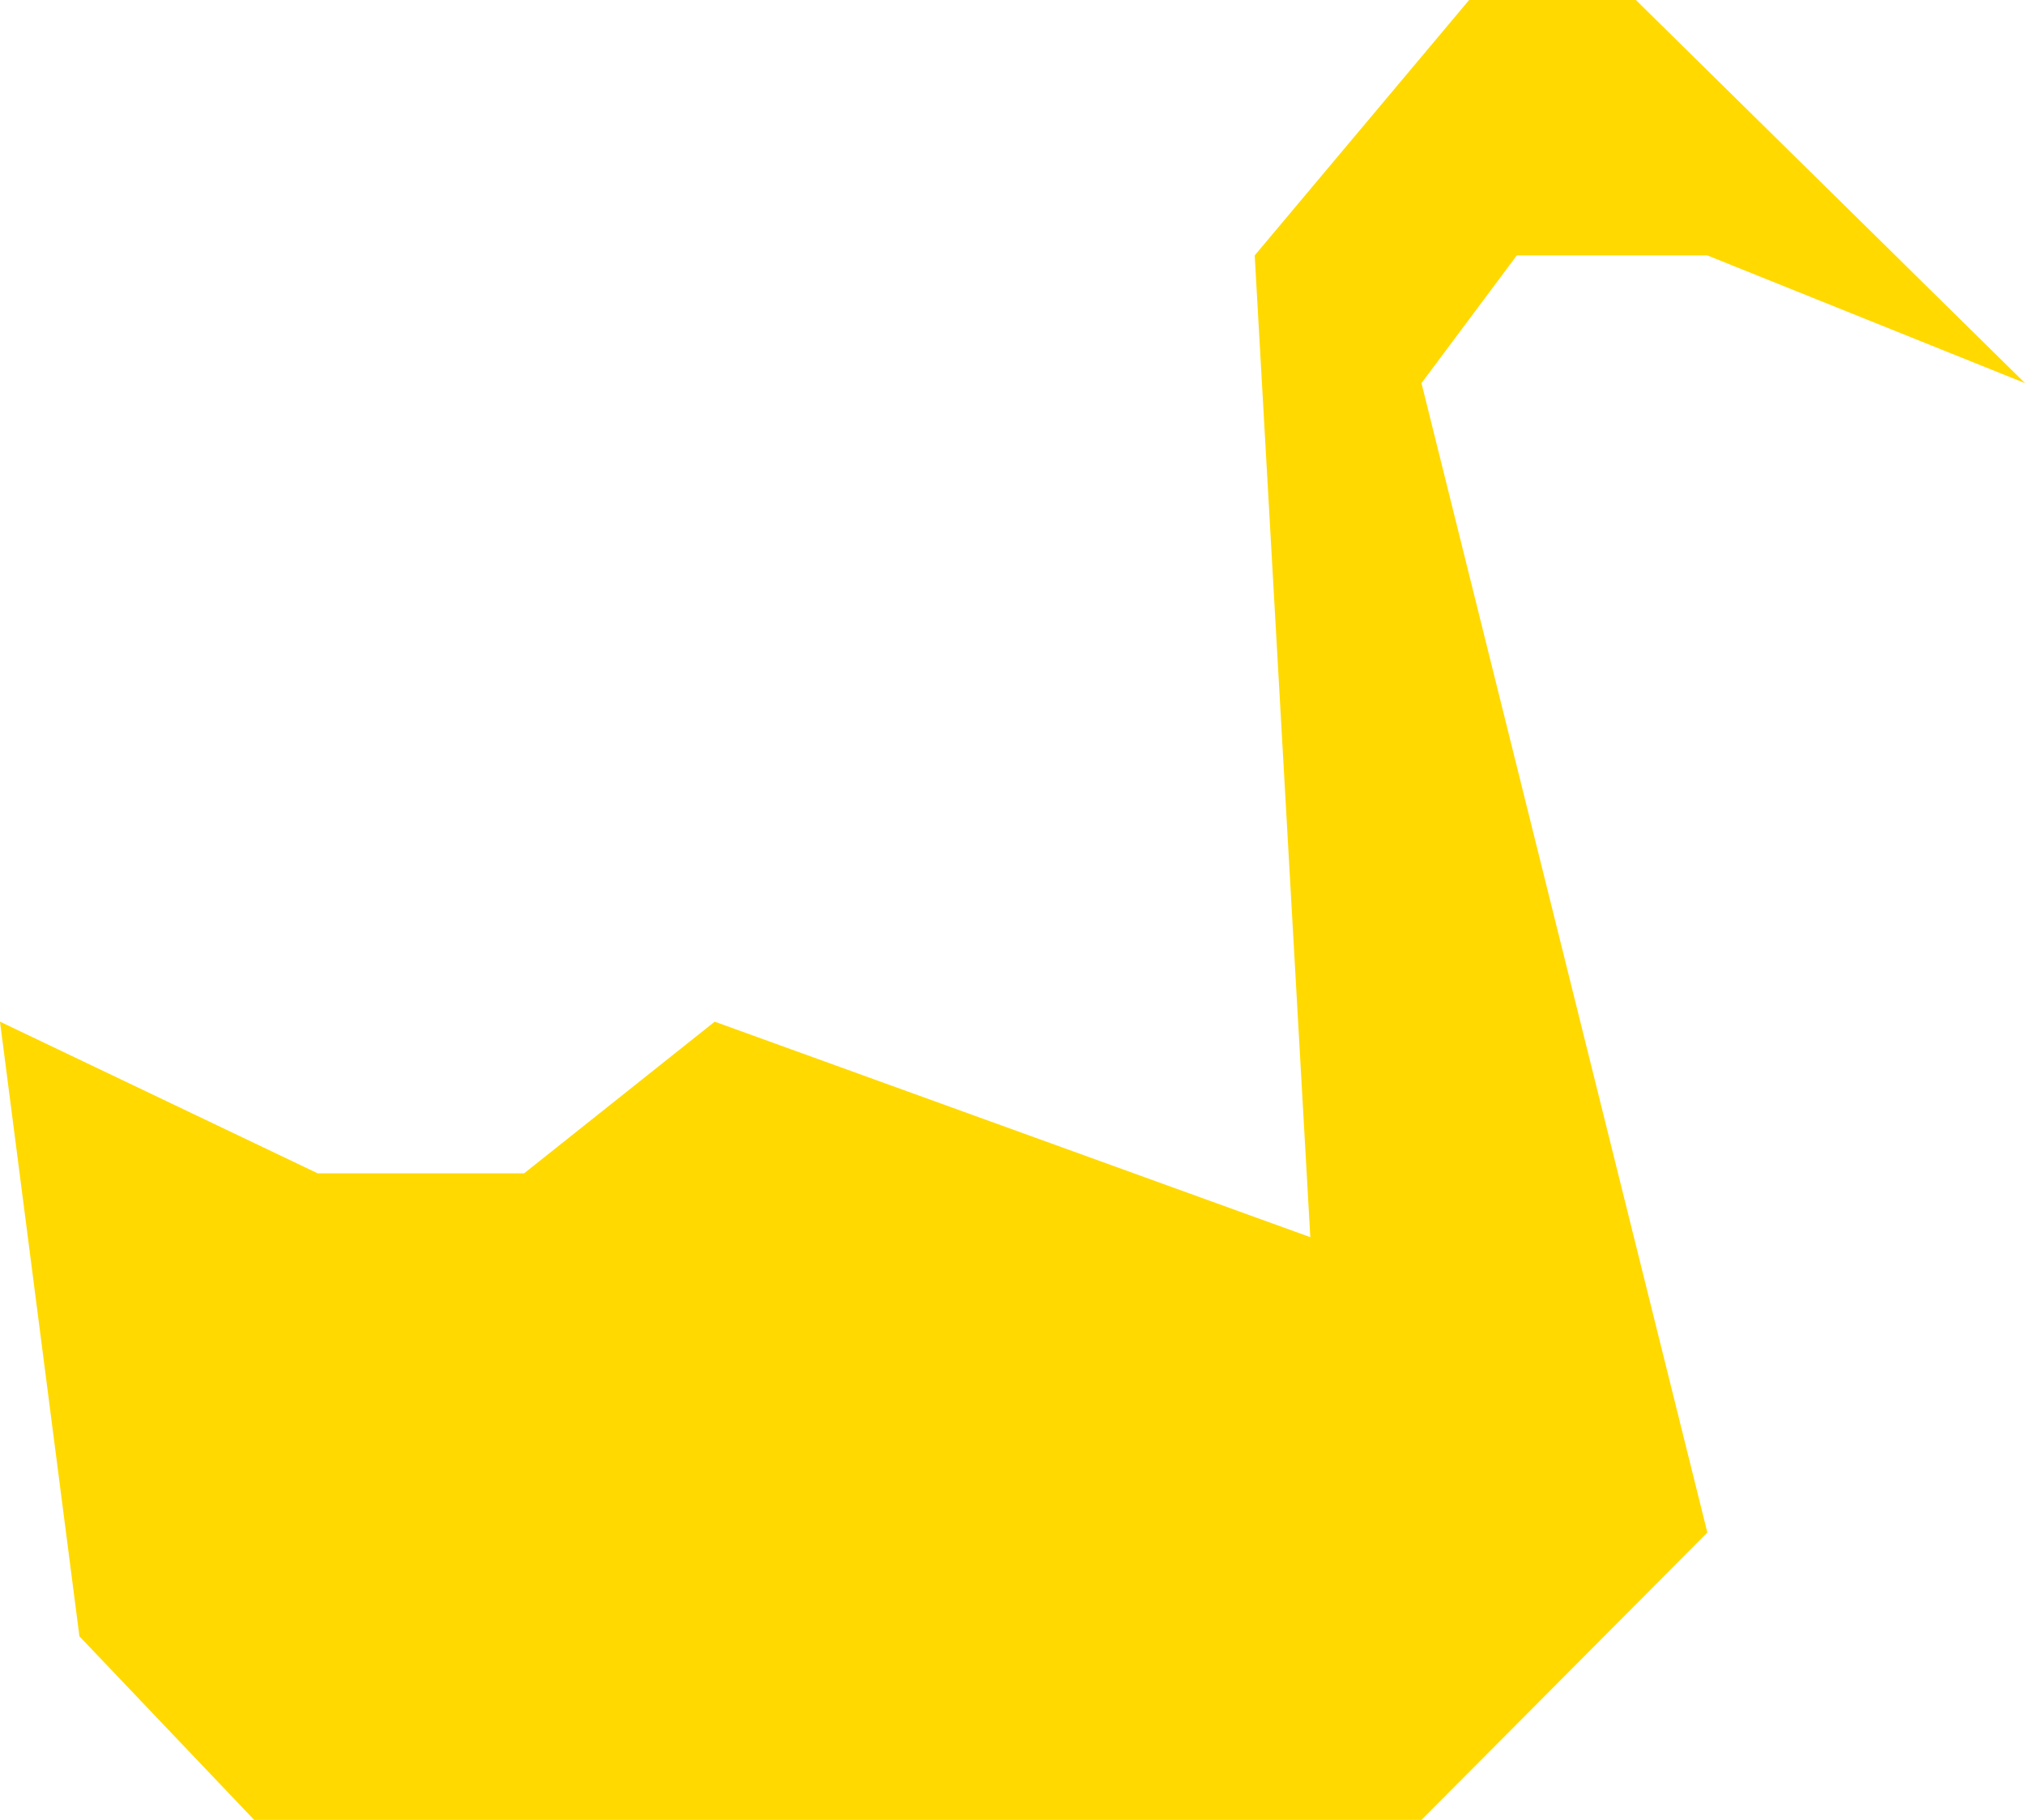 <svg xmlns="http://www.w3.org/2000/svg" width="79" height="71" viewBox="0 0 79 71" fill="none"><path d="M63.82 0L79 14.947L66.608 9.965H59.173L55.455 14.947L66.608 59.789L55.455 71H9.914L3.098 63.838L0 39.86L12.392 45.776H20.447L27.882 39.86L51.118 48.267L48.949 9.965L57.314 0H63.82Z" fill="#FFD900"></path></svg>